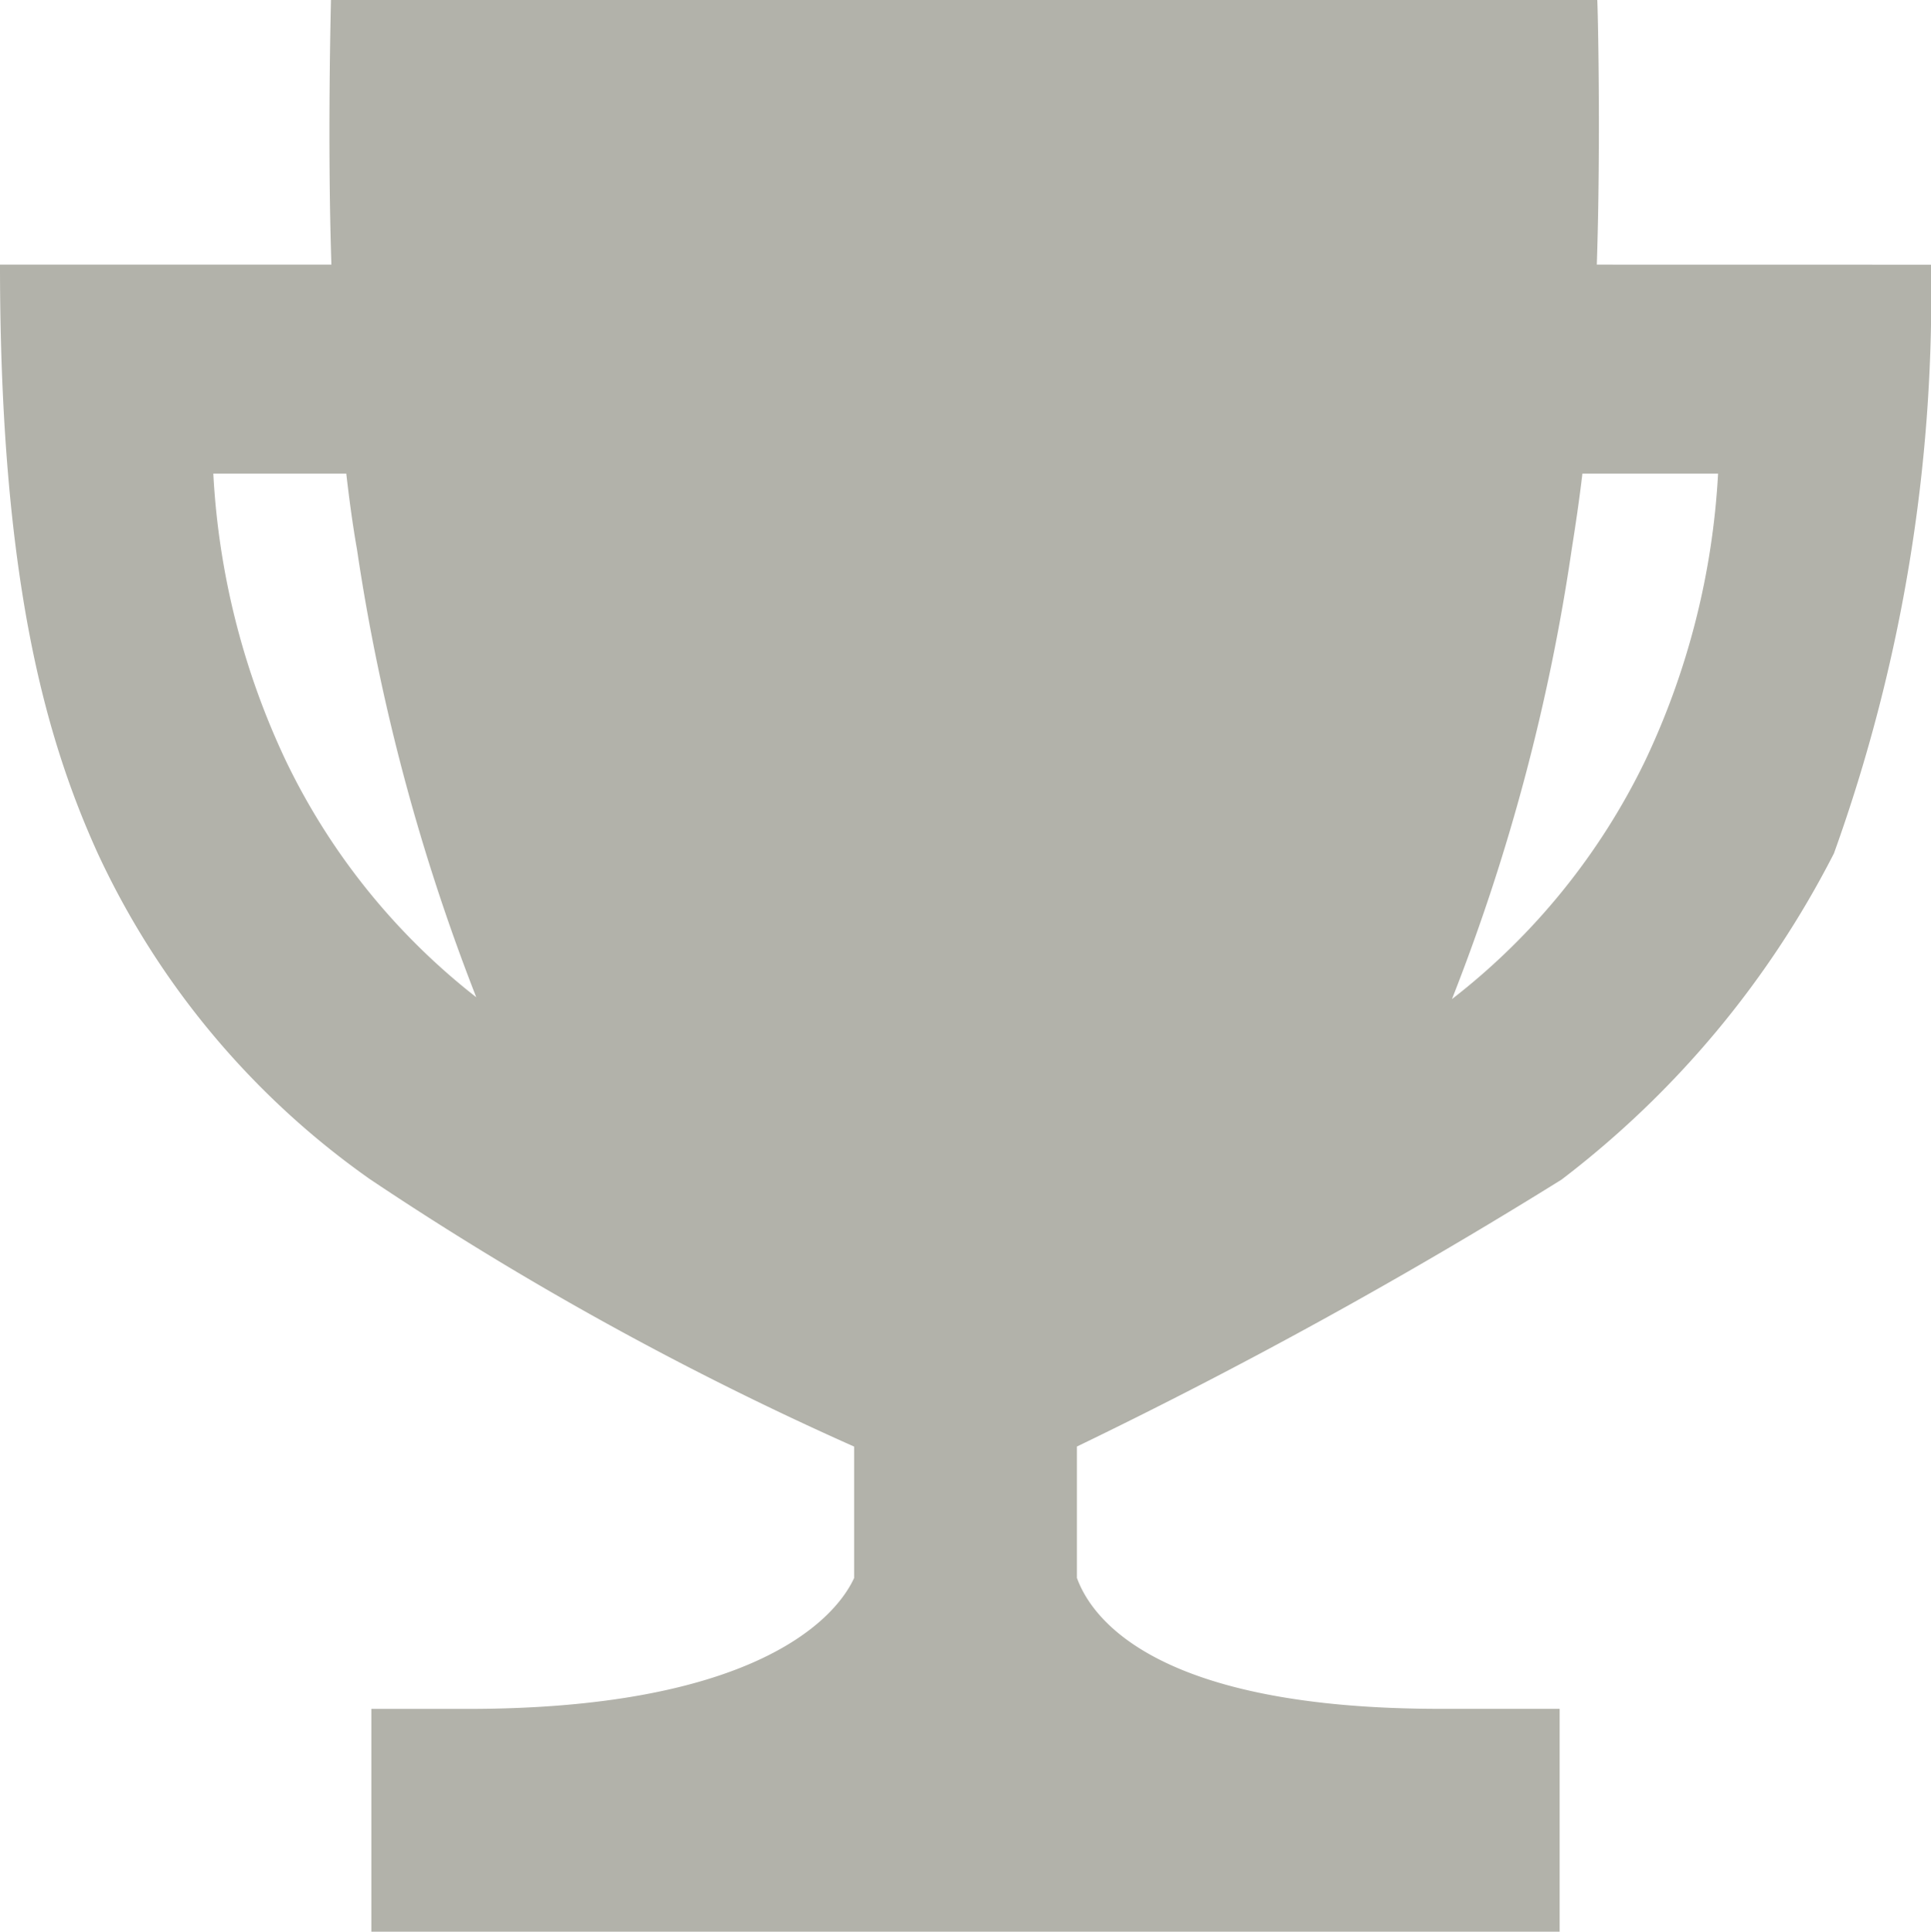 <svg xmlns="http://www.w3.org/2000/svg" width="29.25" height="29.257" viewBox="0 0 29.25 29.257">
    <defs>
        <style>.a{fill:#b2b2aa;}</style>
    </defs>
    <path class="a"
          d="M27.563,7.383c.063-1.9.014-3.937.007-4.008H8.388c0,.07-.056,2.109.007,4.008H3.375c0,4.781.7,7.193,1.477,8.909a12.424,12.424,0,0,0,4.127,4.943,48.959,48.959,0,0,0,7.334,4.05v1.99c-.323.7-1.652,1.983-5.857,1.983H9v3.375H27V29.257H25.193c-4.268,0-5.273-1.343-5.505-1.983v-1.99a78.511,78.511,0,0,0,7.341-4.043A14.51,14.51,0,0,0,31.155,16.3a24.979,24.979,0,0,0,1.47-8.916ZM7.706,14.9a11.591,11.591,0,0,1-1.1-4.352H8.62c.049.422.1.795.162,1.146a31.141,31.141,0,0,0,1.807,6.785A10.086,10.086,0,0,1,7.706,14.9Zm20.588,0a10.157,10.157,0,0,1-2.925,3.607,30.706,30.706,0,0,0,1.814-6.813c.056-.352.112-.724.162-1.146H29.4A11.592,11.592,0,0,1,28.294,14.9Z"
          transform="translate(-3.375 -3.375)"/>
</svg>